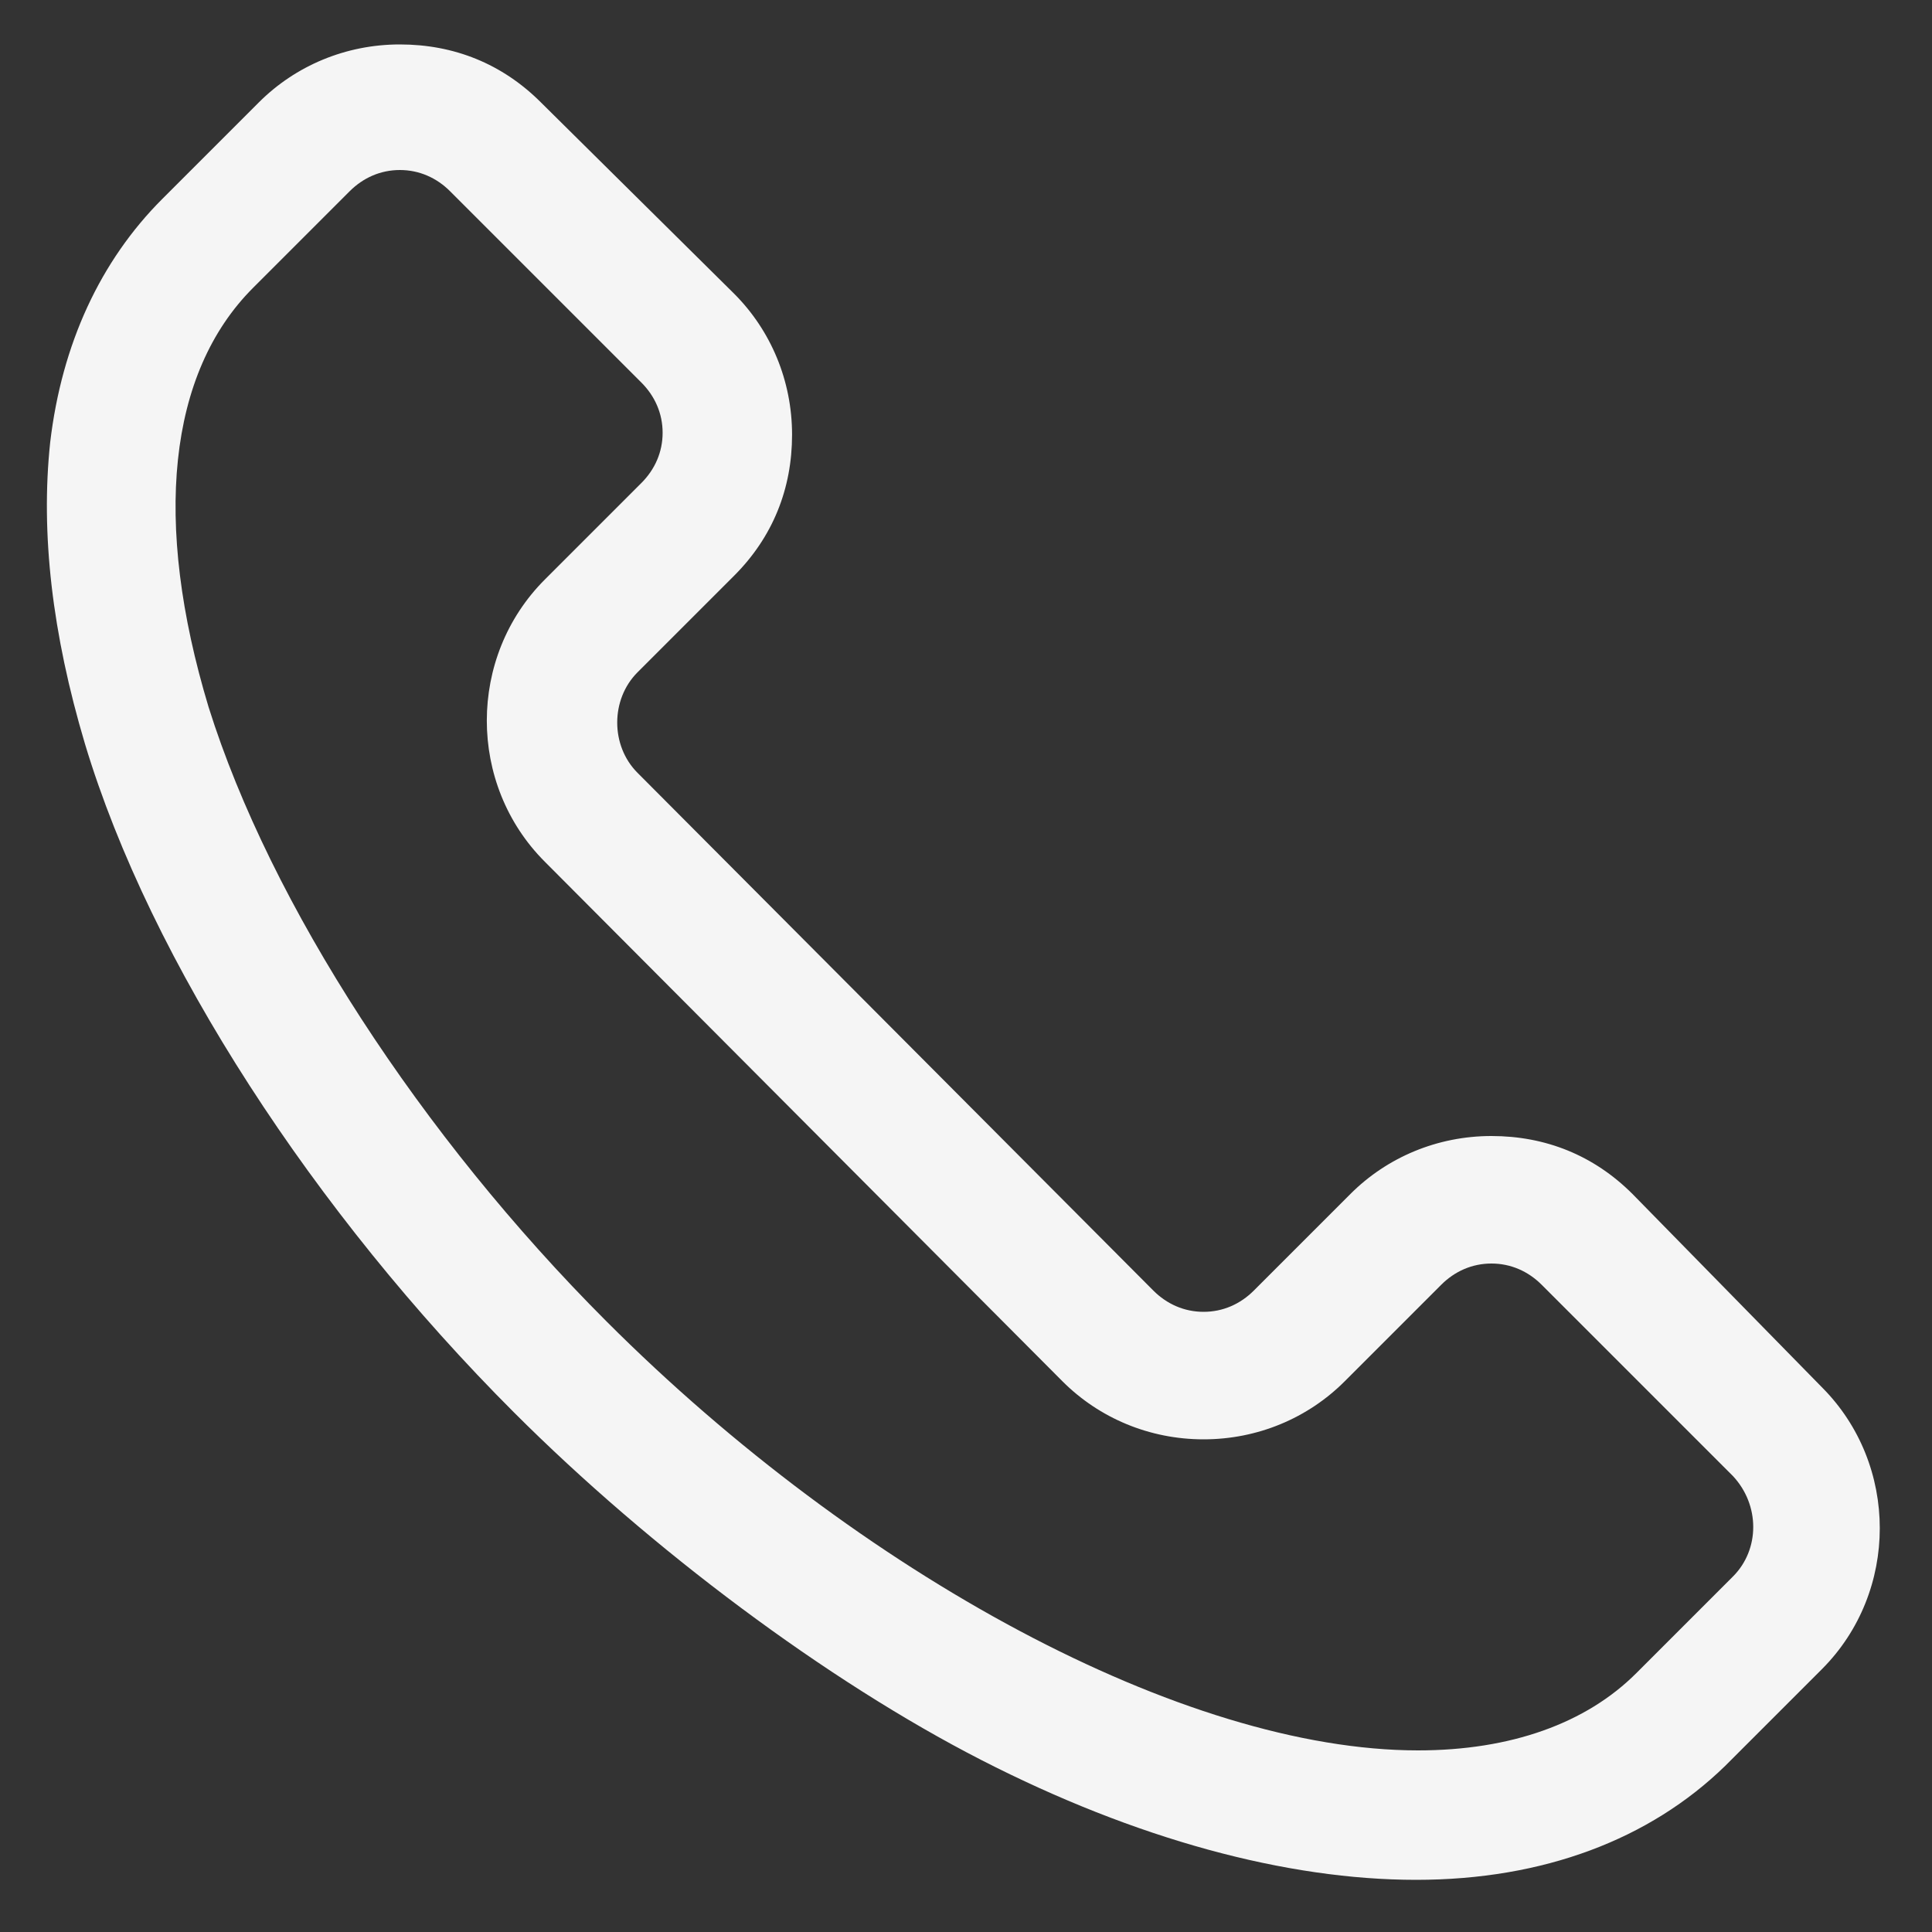 <svg width="33" height="33" viewBox="0 0 33 33" fill="none" xmlns="http://www.w3.org/2000/svg">
<rect x="0" y="0" width="33" height="33" fill="#333333" stroke="none"/>
<path d="M27.884 20.394C27.224 19.734 26.399 19.404 25.475 19.404C24.551 19.404 23.693 19.767 23.066 20.394L21.416 22.044C21.185 22.275 20.888 22.407 20.558 22.407C20.228 22.407 19.931 22.275 19.7 22.044L10.889 13.2C10.427 12.738 10.427 11.946 10.889 11.484L12.539 9.834C13.199 9.174 13.529 8.349 13.529 7.425C13.529 6.501 13.166 5.643 12.539 5.016L9.239 1.749C8.579 1.089 7.754 0.759 6.83 0.759C5.906 0.759 5.048 1.122 4.421 1.749L2.771 3.399C1.715 4.455 1.055 5.874 0.857 7.557C0.692 9.108 0.89 10.824 1.451 12.705C2.573 16.434 5.378 20.724 8.777 24.123C11.12 26.466 14.123 28.71 16.763 30.063C19.403 31.416 21.977 32.109 24.188 32.109C26.366 32.109 28.181 31.416 29.468 30.162L31.118 28.512C32.438 27.192 32.438 25.014 31.118 23.694L27.884 20.394ZM29.6 26.928L27.95 28.578C27.092 29.436 25.805 29.898 24.221 29.898C20.228 29.898 14.684 26.895 10.361 22.572C7.193 19.404 4.619 15.444 3.563 12.078C2.606 8.91 2.87 6.369 4.322 4.917L5.972 3.267C6.203 3.036 6.5 2.904 6.83 2.904C7.16 2.904 7.457 3.036 7.688 3.267L10.955 6.534C11.186 6.765 11.318 7.062 11.318 7.392C11.318 7.722 11.186 8.019 10.955 8.25L9.305 9.9C7.985 11.22 7.985 13.398 9.305 14.718L18.149 23.595C18.776 24.222 19.634 24.585 20.558 24.585C21.482 24.585 22.34 24.222 22.967 23.595L24.617 21.945C24.848 21.714 25.145 21.582 25.475 21.582C25.805 21.582 26.102 21.714 26.333 21.945L29.6 25.212C30.062 25.707 30.062 26.466 29.6 26.928Z" fill="#F5F5F5"/>
</svg>
